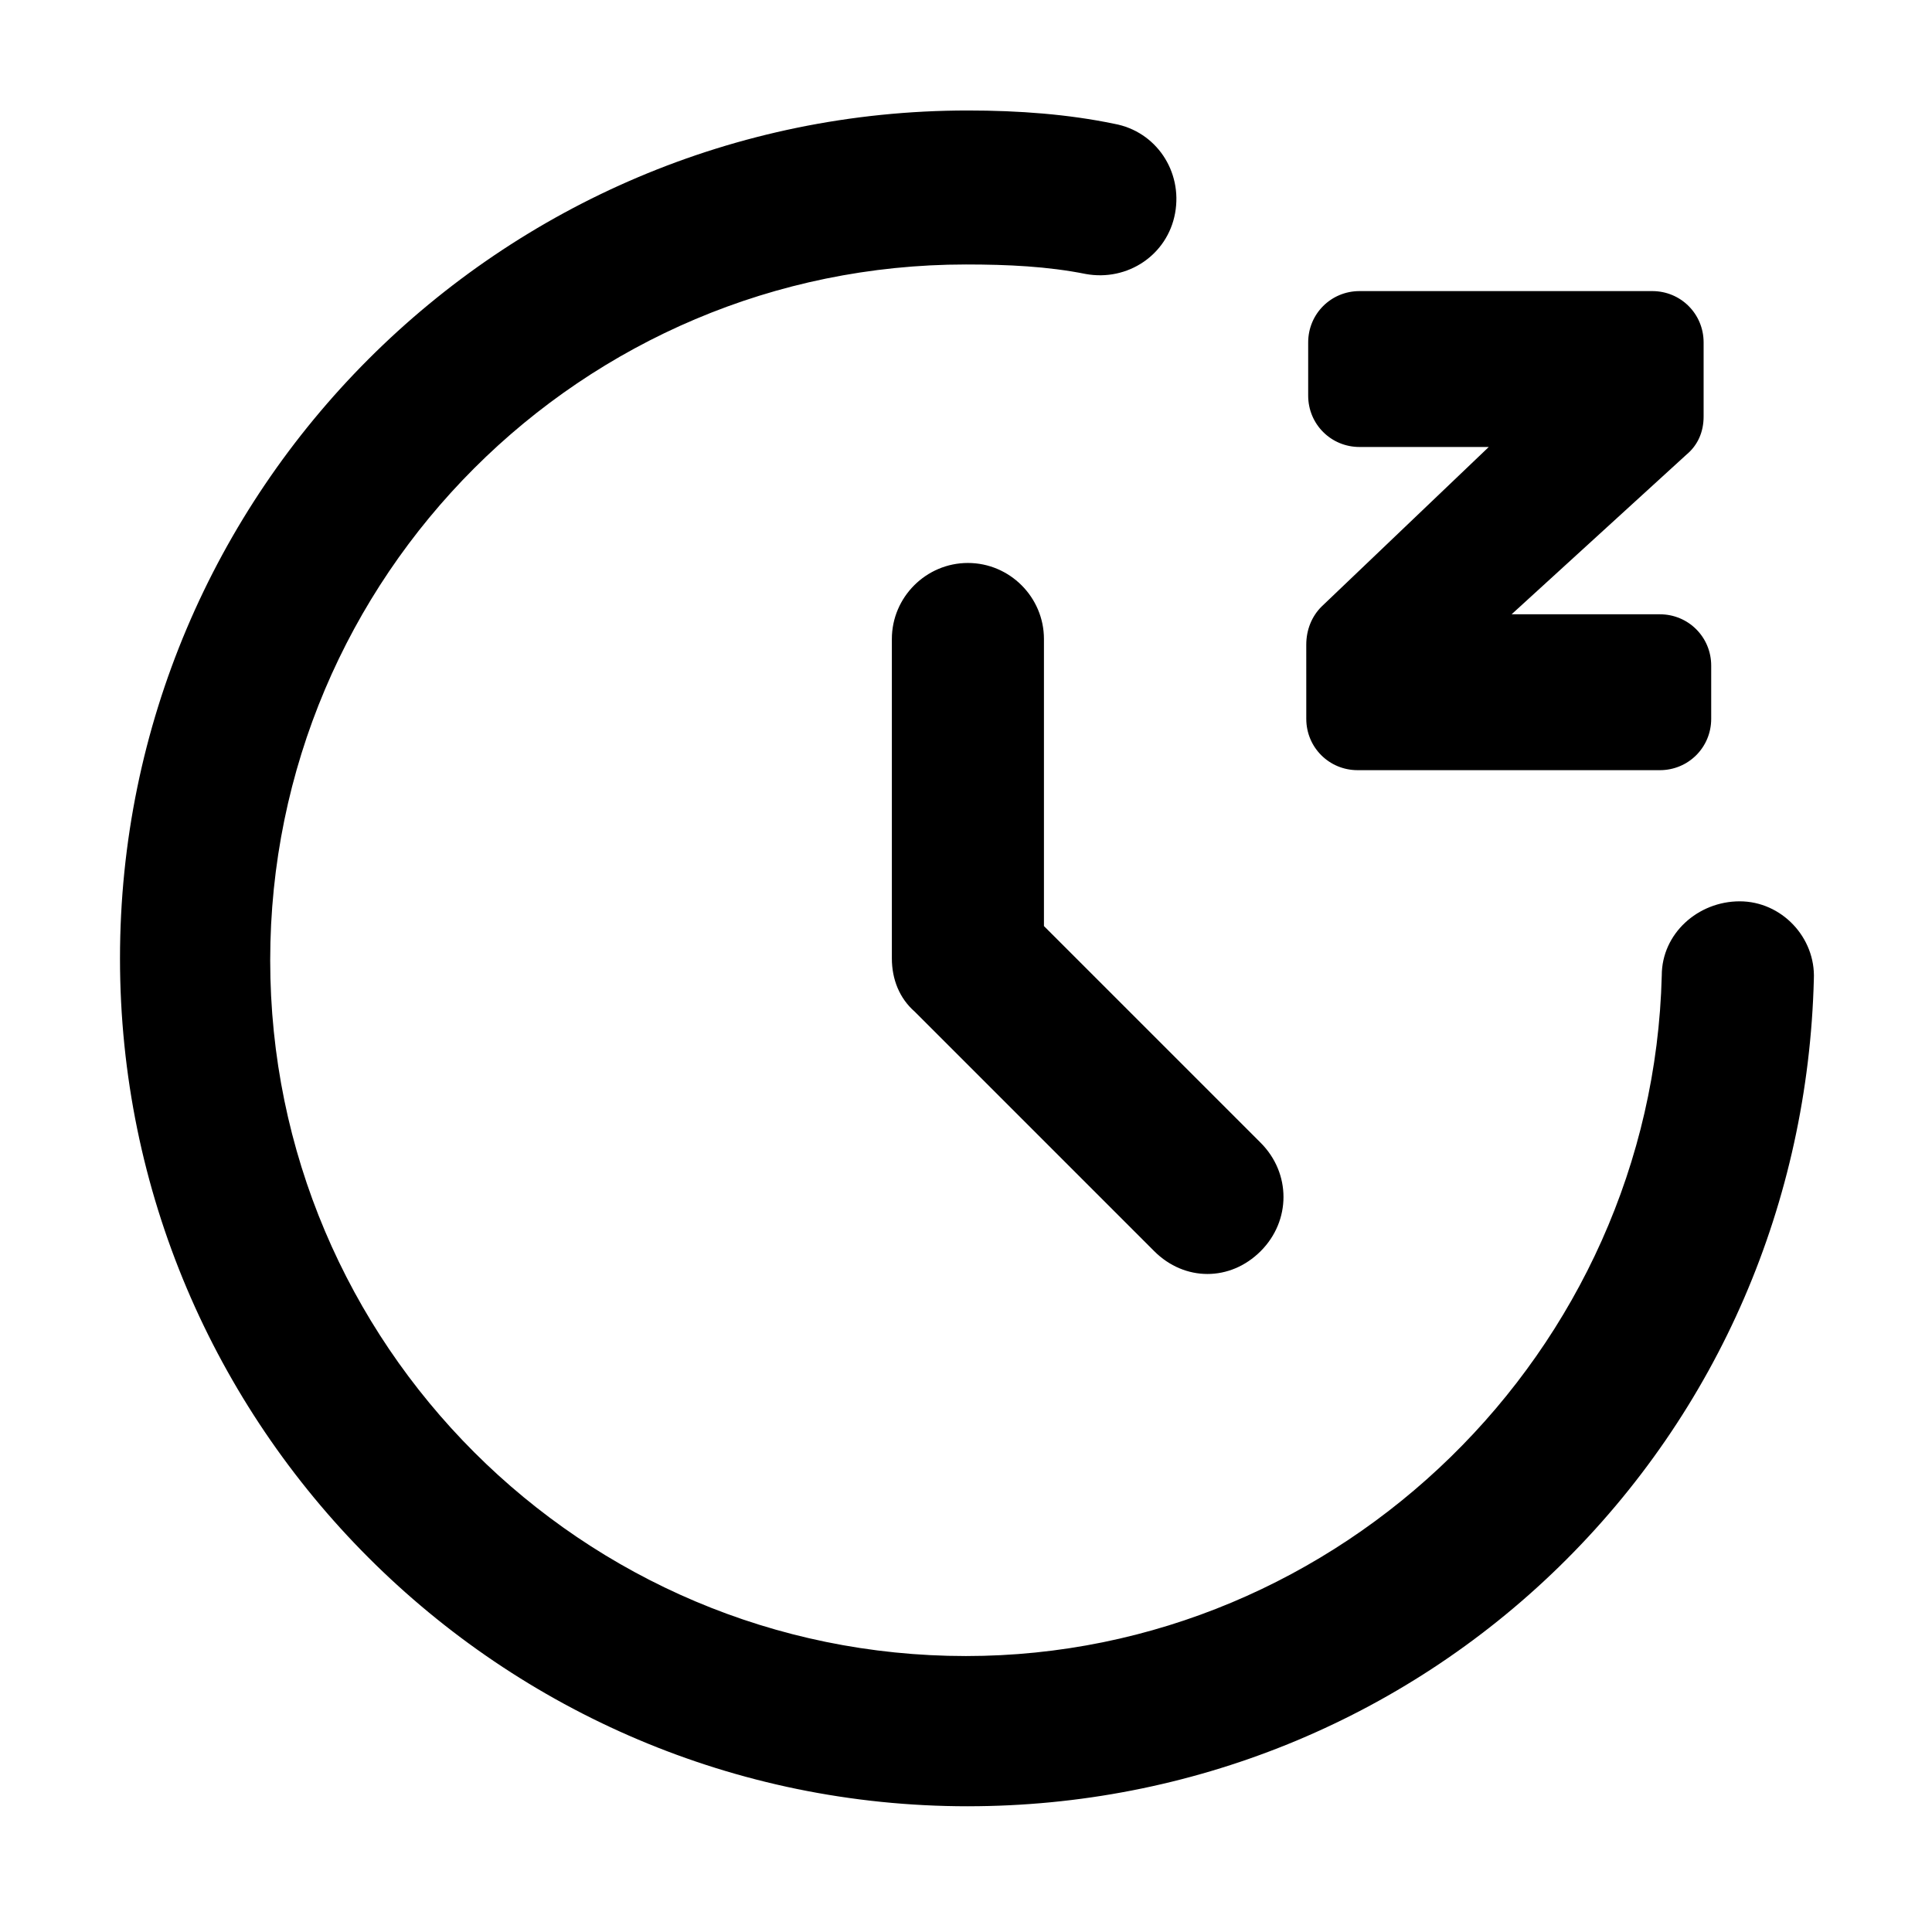 <?xml version="1.0" encoding="UTF-8"?>
<!-- Uploaded to: ICON Repo, www.svgrepo.com, Generator: ICON Repo Mixer Tools -->
<svg fill="#000000" width="800px" height="800px" version="1.1" viewBox="144 144 512 512" xmlns="http://www.w3.org/2000/svg">
 <path d="m400.5 622.68c-123.94 0-224.7-100.76-224.7-224.7s100.76-224.7 224.7-224.7c13.602 0 26.703 1.008 38.793 3.527 11.082 2.016 18.137 12.594 16.121 23.68-2.016 11.082-12.594 18.137-23.68 16.121-10.078-2.016-20.656-2.519-31.738-2.519-101.77 0-184.39 82.625-184.39 184.39s82.625 184.39 184.39 184.39c99.25 0 181.88-80.609 184.39-180.36 0-11.082 9.574-19.648 20.656-19.648s20.152 9.574 19.648 20.656c-1.512 58.945-25.191 114.36-67.512 155.68-41.816 40.809-97.738 63.48-156.68 63.48zm190.44-358.21c3.023-2.519 4.535-6.047 4.535-10.078v-19.648c0-7.559-6.047-13.602-13.602-13.602h-77.59c-7.559 0-13.602 6.047-13.602 13.602v14.109c0 7.559 6.047 13.602 13.602 13.602h34.258l-44.336 42.32c-2.519 2.519-4.031 6.047-4.031 10.078l0.004 19.648c0 7.559 6.047 13.602 13.602 13.602h80.105c7.559 0 13.602-6.047 13.602-13.602v-14.105c0-7.559-6.047-13.602-13.602-13.602h-39.297zm-112.85 211.1c8.062-8.062 8.062-20.656 0-28.719l-57.434-57.434v-76.074c0-11.082-9.07-20.152-20.152-20.152-11.082 0-20.152 9.07-20.152 20.152v84.641c0 5.543 2.016 10.578 6.047 14.105l63.477 63.48c4.031 4.031 9.07 6.047 14.105 6.047 5.039 0 10.078-2.016 14.109-6.047z"/>
</svg>